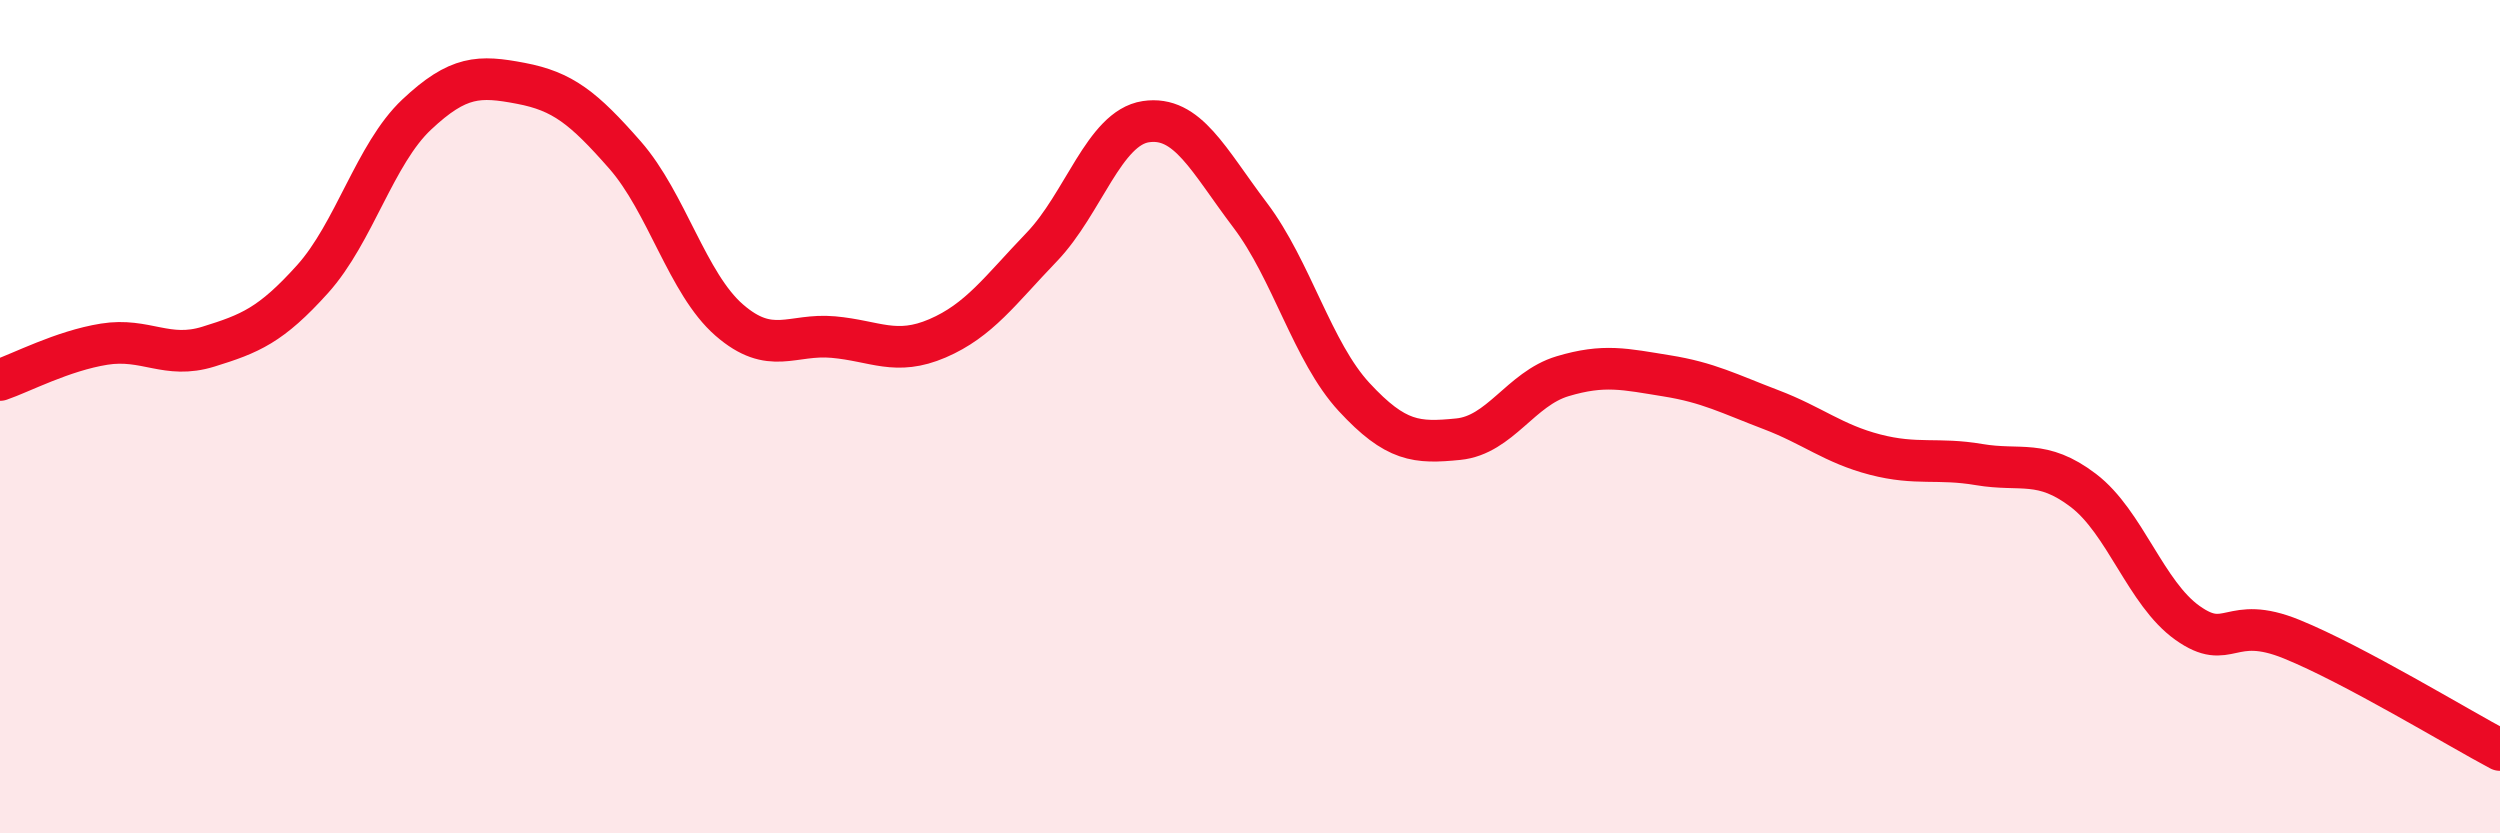 
    <svg width="60" height="20" viewBox="0 0 60 20" xmlns="http://www.w3.org/2000/svg">
      <path
        d="M 0,9.12 C 0.5,8.95 1.5,8.42 2.5,8.26 C 3.5,8.1 4,8.63 5,8.32 C 6,8.01 6.5,7.81 7.5,6.7 C 8.5,5.59 9,3.69 10,2.75 C 11,1.81 11.5,1.81 12.5,2 C 13.5,2.19 14,2.58 15,3.72 C 16,4.86 16.5,6.81 17.5,7.68 C 18.5,8.55 19,8 20,8.09 C 21,8.18 21.5,8.55 22.5,8.12 C 23.5,7.69 24,6.97 25,5.93 C 26,4.89 26.5,3.07 27.5,2.92 C 28.5,2.77 29,3.84 30,5.16 C 31,6.48 31.5,8.45 32.5,9.53 C 33.5,10.61 34,10.64 35,10.54 C 36,10.44 36.5,9.33 37.5,9.03 C 38.5,8.73 39,8.86 40,9.02 C 41,9.18 41.5,9.45 42.5,9.83 C 43.5,10.21 44,10.65 45,10.91 C 46,11.17 46.5,10.98 47.5,11.15 C 48.5,11.32 49,11.01 50,11.77 C 51,12.53 51.5,14.24 52.5,14.95 C 53.5,15.66 53.5,14.73 55,15.34 C 56.5,15.95 59,17.47 60,18L60 20L0 20Z"
        fill="#EB0A25"
        opacity="0.1"
        stroke-linecap="round"
        stroke-linejoin="round"
      />
      <path
        d="M 0,9.12 C 0.5,8.95 1.5,8.42 2.5,8.26 C 3.5,8.1 4,8.63 5,8.32 C 6,8.01 6.5,7.81 7.5,6.7 C 8.5,5.59 9,3.69 10,2.75 C 11,1.81 11.5,1.81 12.5,2 C 13.5,2.19 14,2.58 15,3.72 C 16,4.86 16.5,6.81 17.5,7.68 C 18.5,8.55 19,8 20,8.09 C 21,8.18 21.5,8.55 22.5,8.12 C 23.5,7.69 24,6.97 25,5.93 C 26,4.89 26.5,3.07 27.5,2.92 C 28.5,2.77 29,3.84 30,5.16 C 31,6.48 31.5,8.45 32.5,9.53 C 33.5,10.61 34,10.64 35,10.54 C 36,10.44 36.5,9.33 37.5,9.03 C 38.5,8.73 39,8.86 40,9.02 C 41,9.18 41.5,9.45 42.5,9.83 C 43.5,10.21 44,10.65 45,10.91 C 46,11.17 46.5,10.98 47.5,11.15 C 48.5,11.32 49,11.01 50,11.77 C 51,12.53 51.5,14.24 52.5,14.95 C 53.5,15.66 53.5,14.73 55,15.34 C 56.5,15.95 59,17.47 60,18"
        stroke="#EB0A25"
        stroke-width="1"
        fill="none"
        stroke-linecap="round"
        stroke-linejoin="round"
      />
    </svg>
  